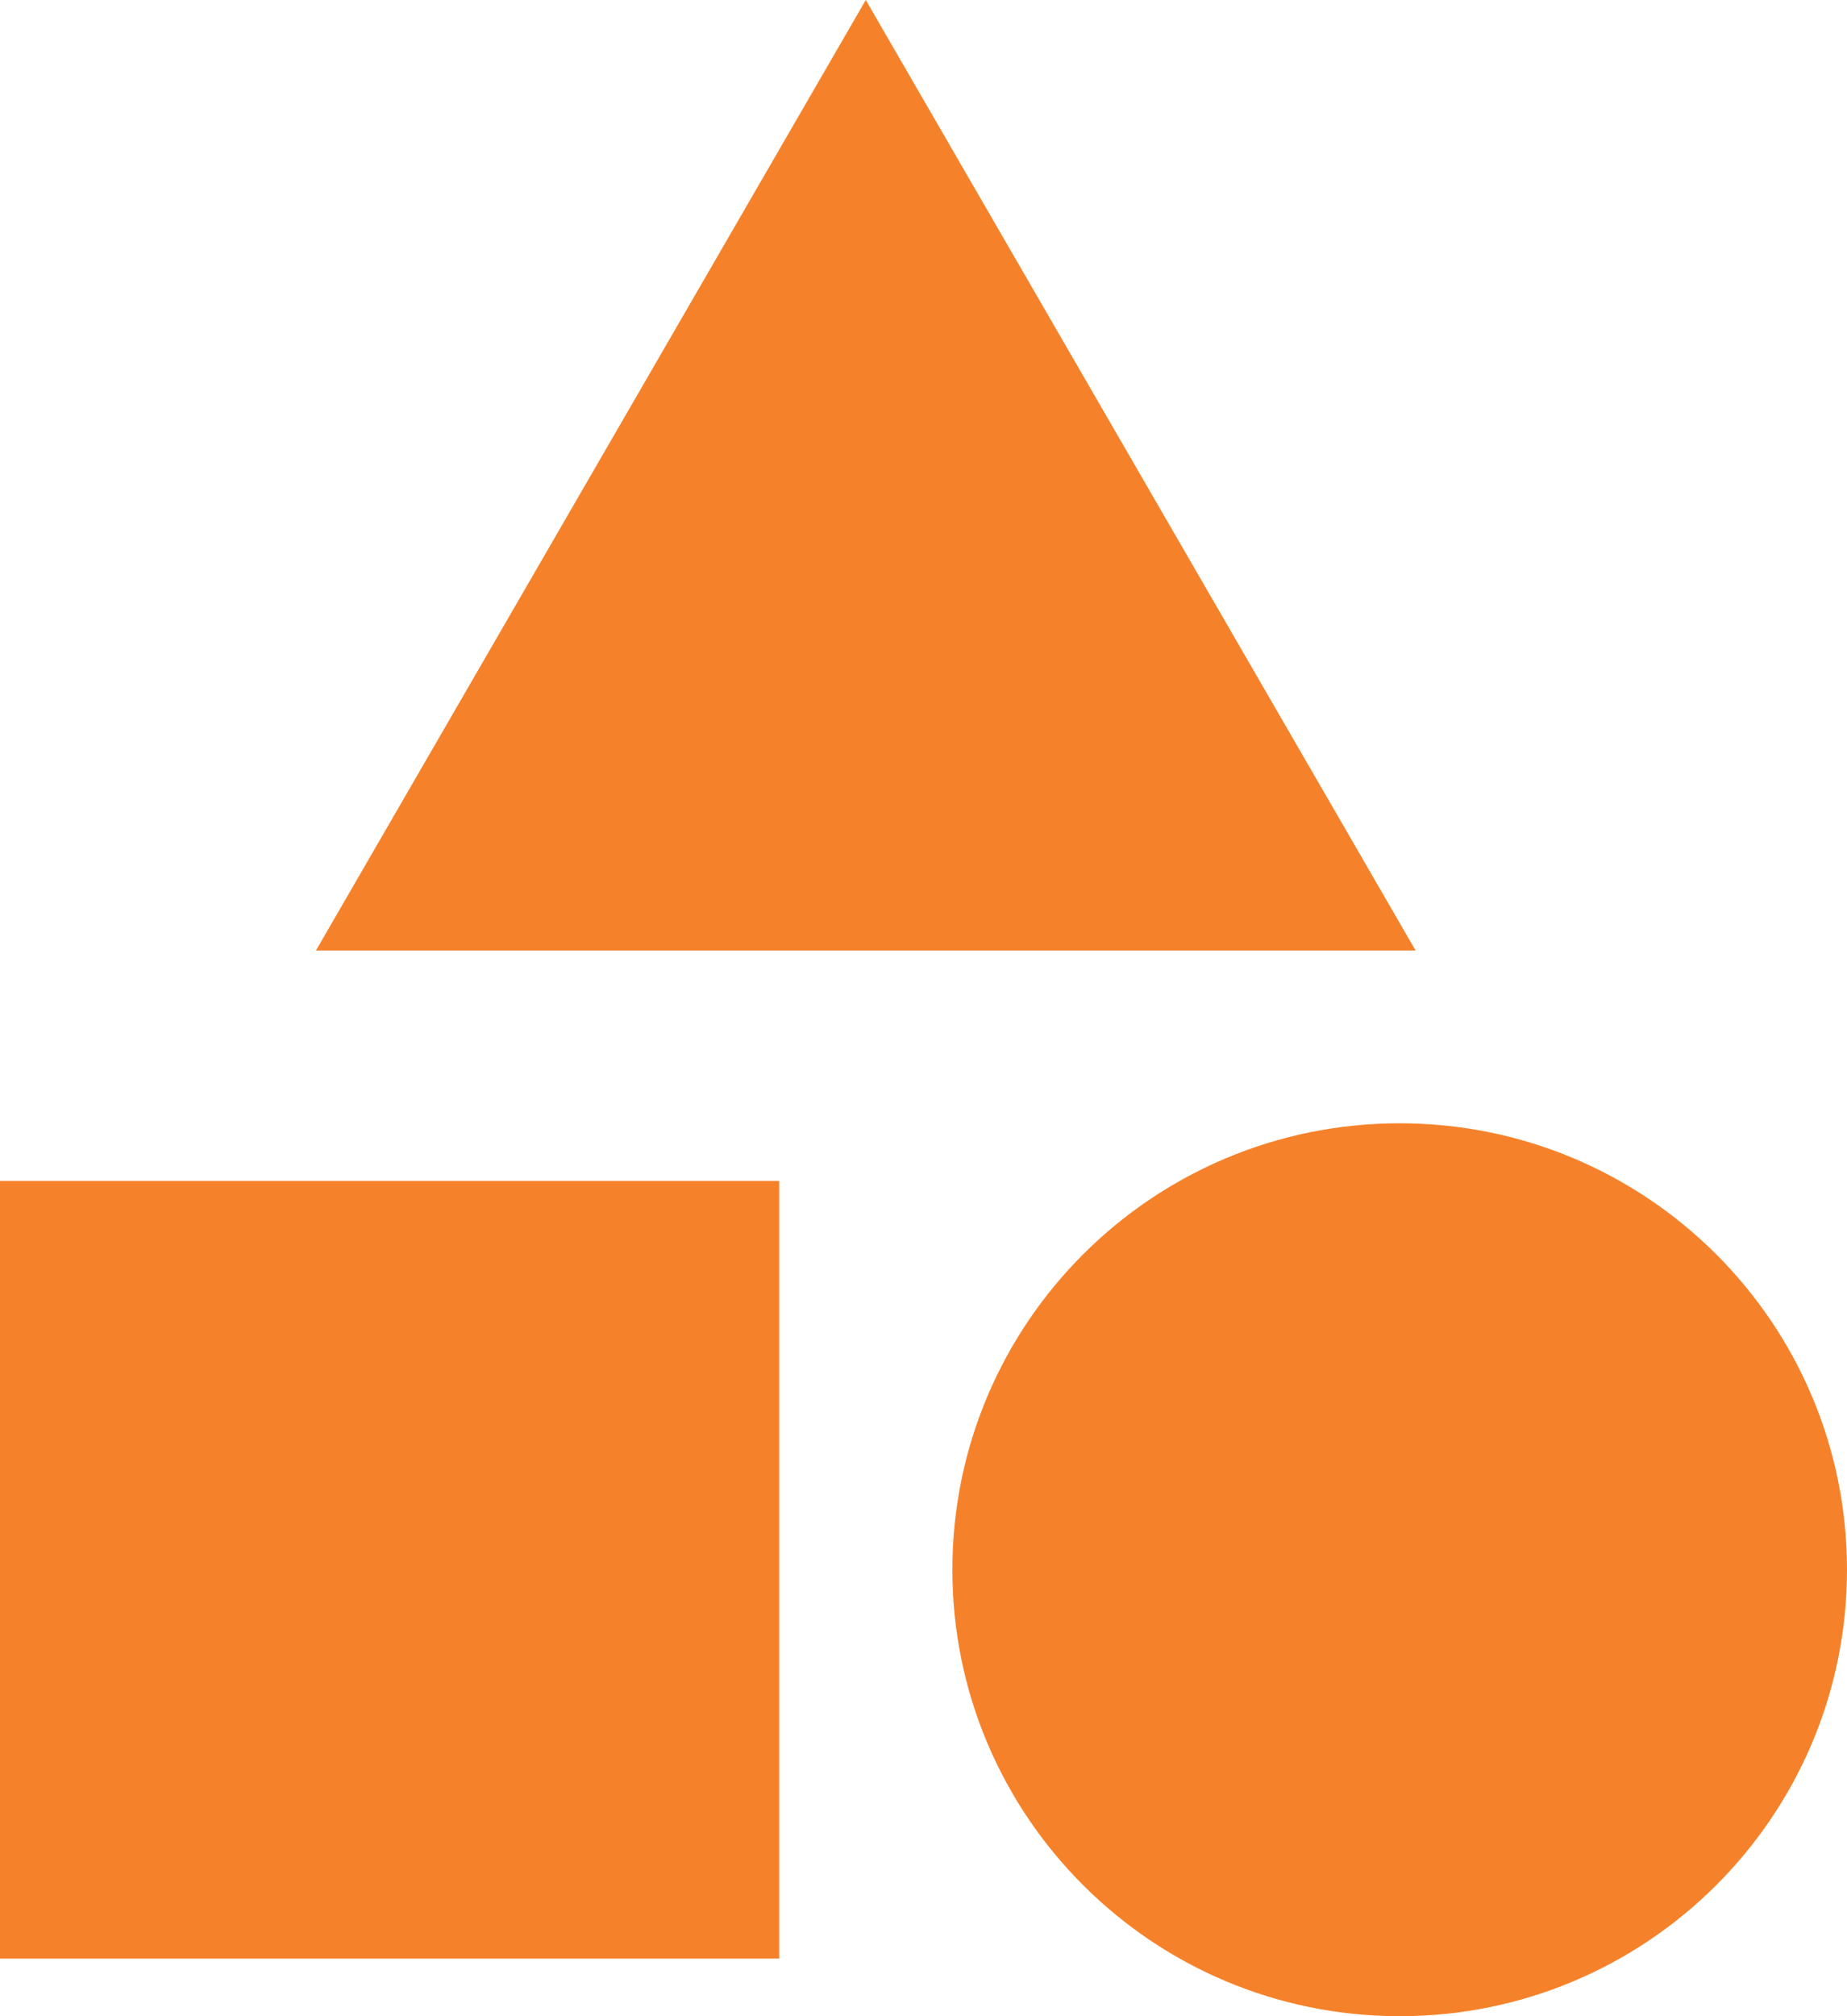 <?xml version="1.0" encoding="UTF-8"?> <svg xmlns="http://www.w3.org/2000/svg" viewBox="0 0 55 60" fill="none"><path d="M0 35.143H23.203V58.286H0V35.143Z" fill="#F5822A"></path><path d="M55 46.714C55 54.052 49.036 60 41.68 60C34.323 60 28.36 54.052 28.36 46.714C28.36 39.377 34.323 33.428 41.68 33.428C49.036 33.428 55 39.377 55 46.714Z" fill="#F5822A"></path><path d="M25.781 0L42.154 28.286H9.408L25.781 0Z" fill="#F5822A"></path></svg> 